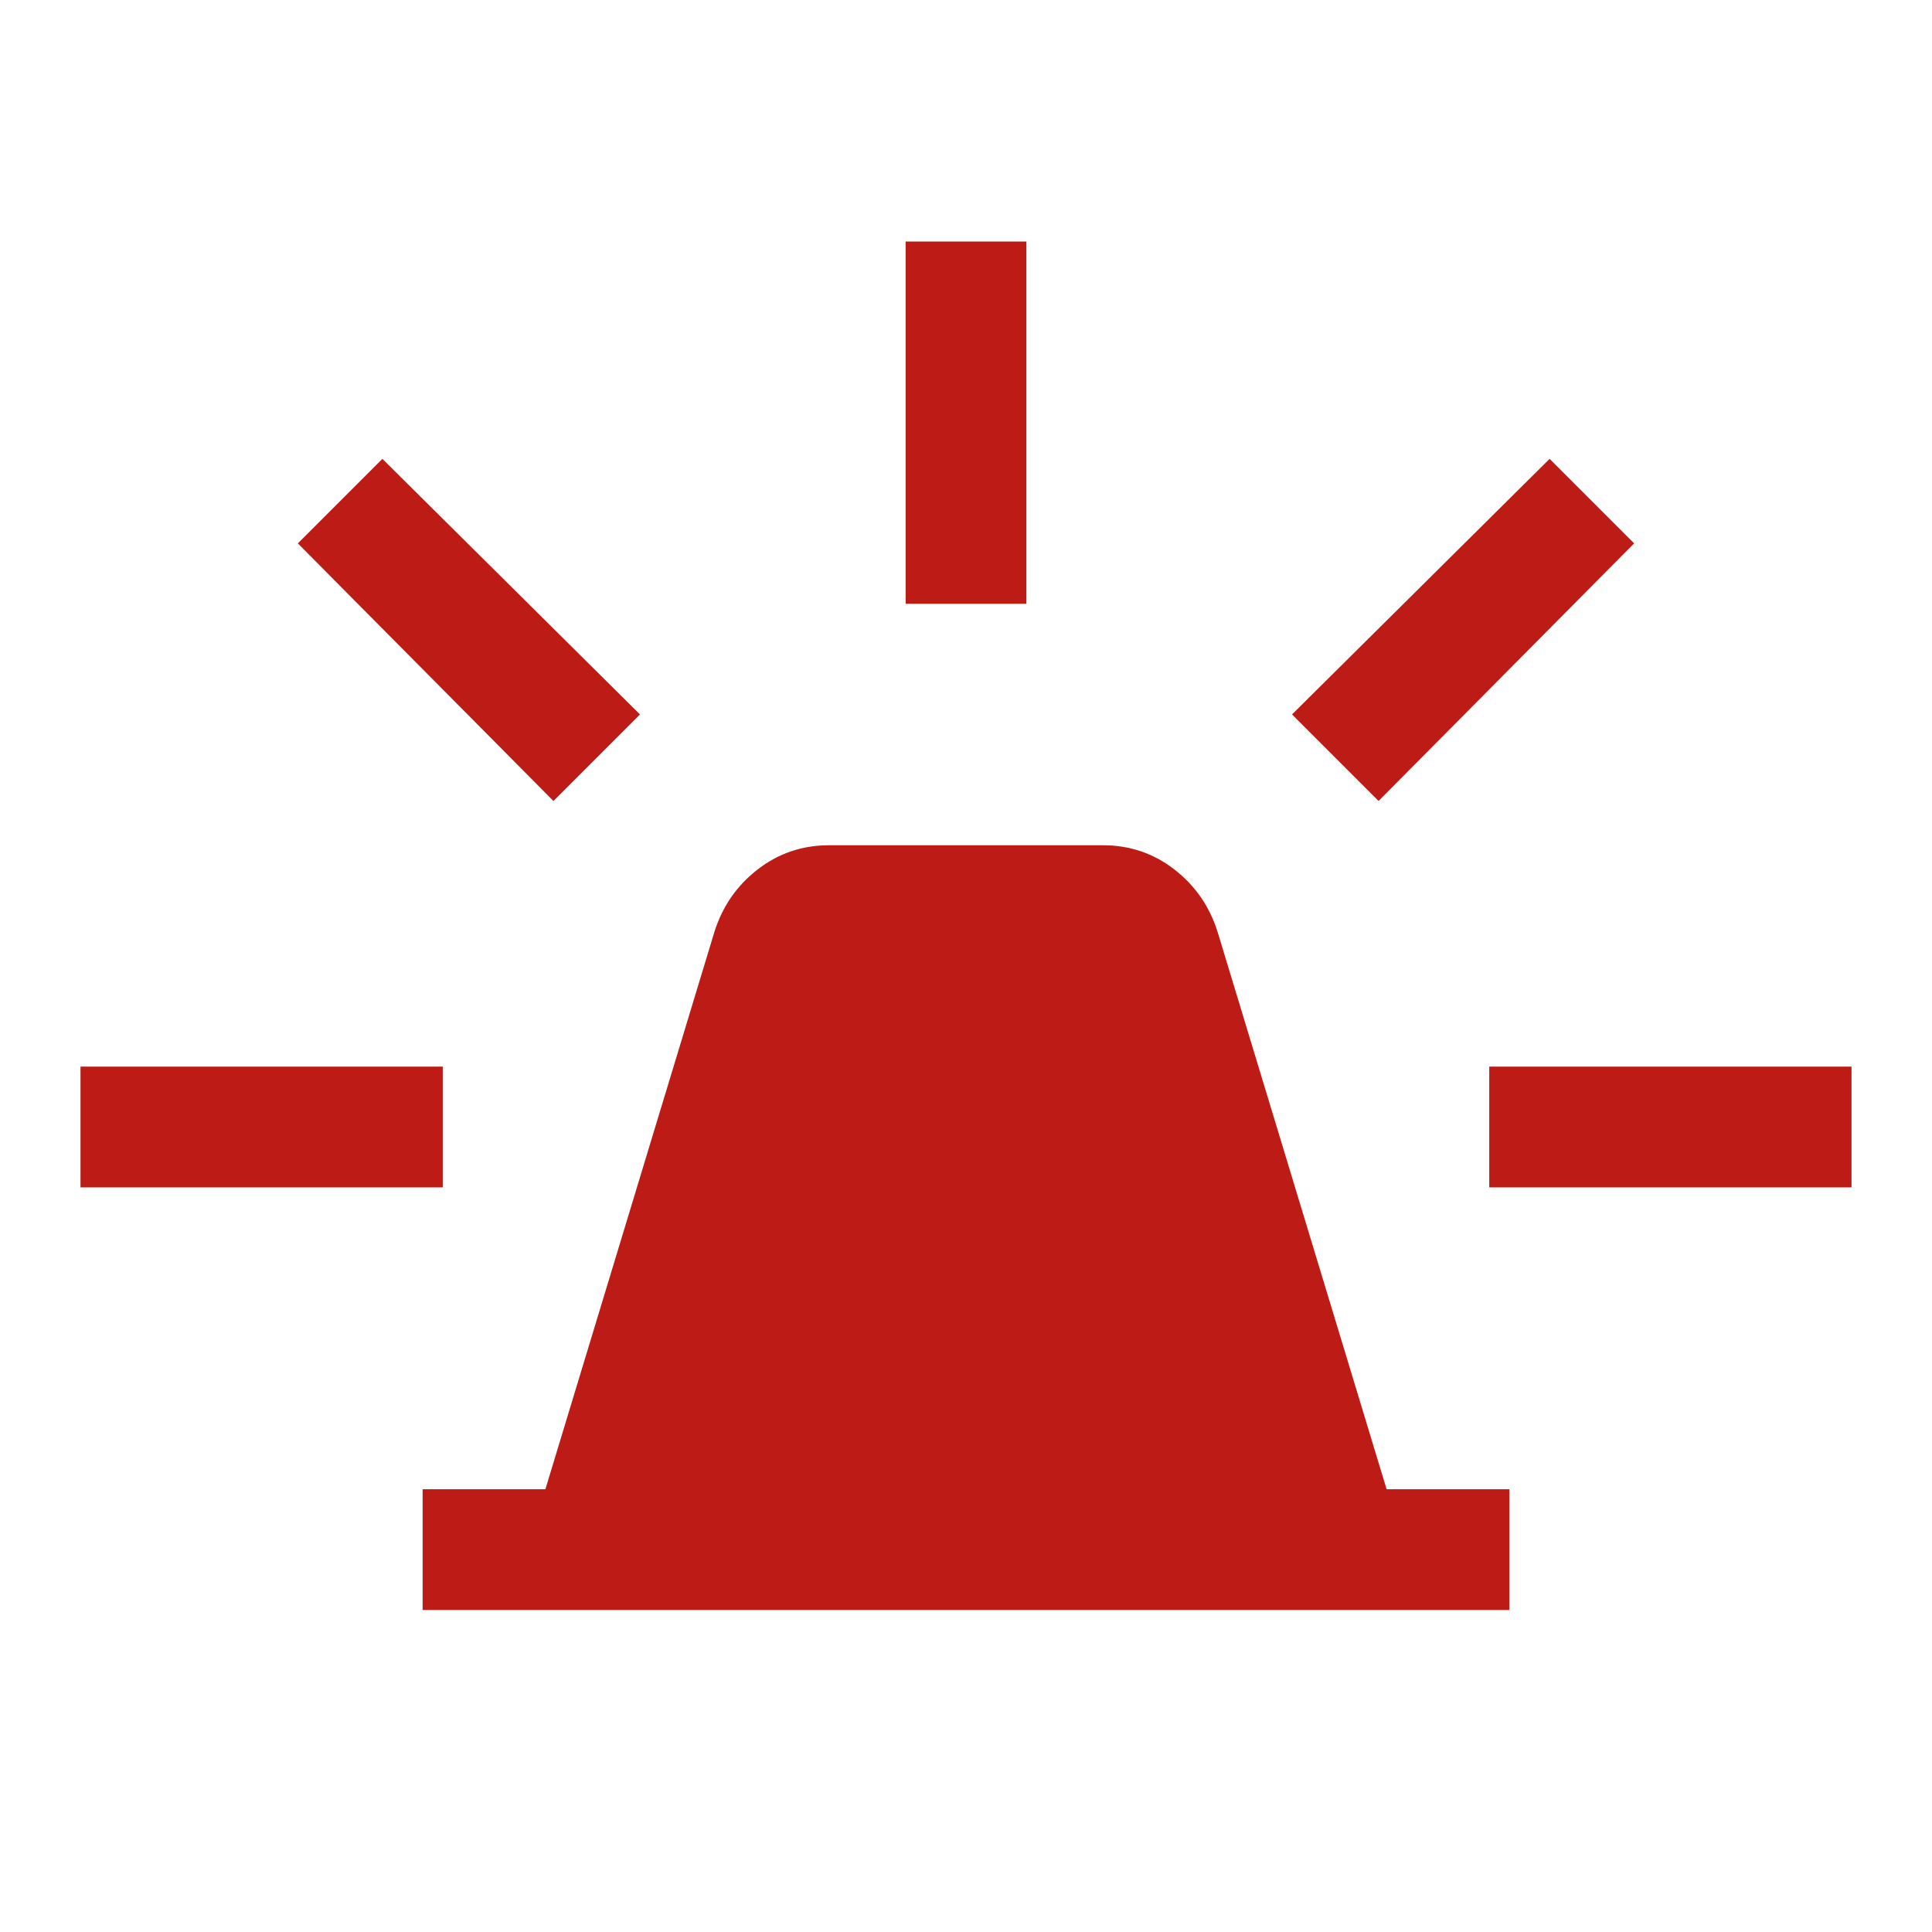 <svg xmlns="http://www.w3.org/2000/svg" height="48px" viewBox="0 -960 960 960" width="48px" fill="#bc1c15"><path d="M210-160v-60h61l84-277q6-19 21.5-31t35.5-12h136q20 0 35.5 12t21.5 31l84 277h61v60H210Zm240-500v-180h60v180h-60Zm235 98-43-43 128-127 42 42-127 128Zm55 192v-60h180v60H740ZM275-562 148-690l42-42 128 127-43 43ZM40-370v-60h180v60H40Z"></path></svg>